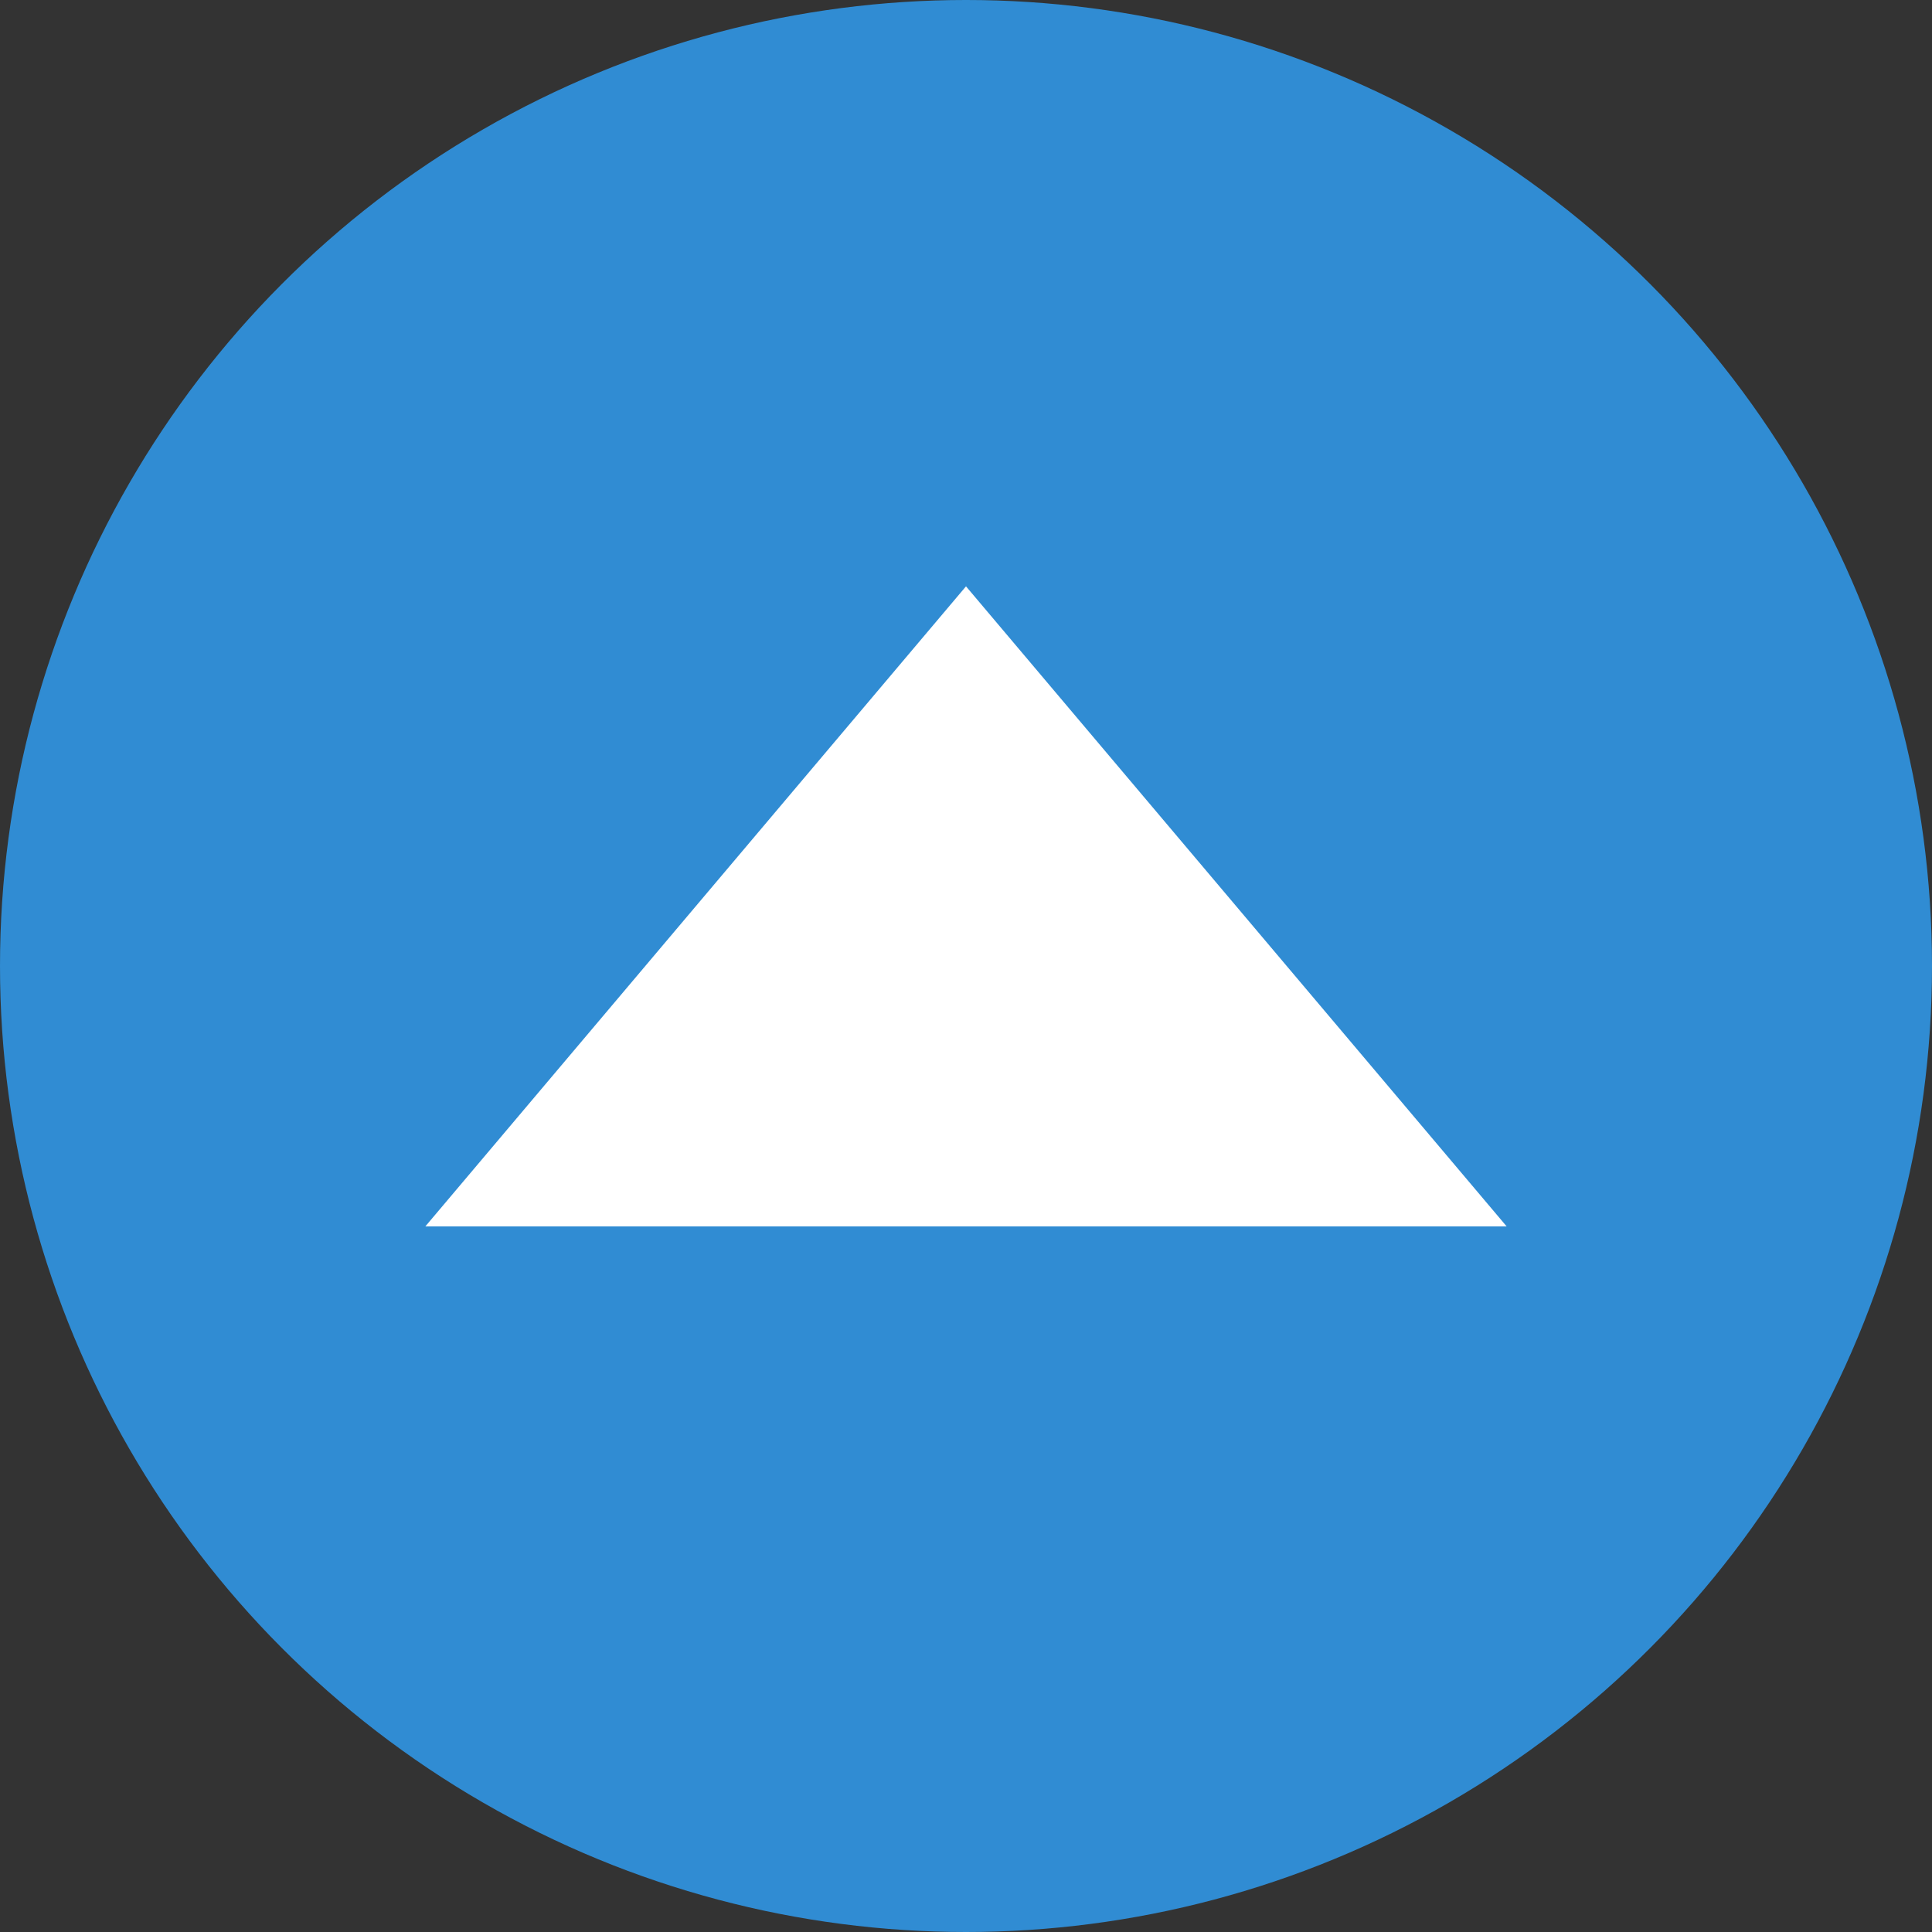 <?xml version="1.0" encoding="UTF-8"?><svg id="_レイヤー_1" xmlns="http://www.w3.org/2000/svg" viewBox="0 0 324 324"><rect x="0" y="0" width="324" height="324" fill="#333333" stroke="none"/><defs><style>.cls-1{fill:#308cd3;}.cls-1,.cls-2{stroke-width:0px;}.cls-2{fill:#fff;}</style></defs><circle class="cls-1" cx="162" cy="162" r="162"/><polygon class="cls-2" points="162 98.33 252.67 205.67 71.33 205.67 162 98.33"/></svg>